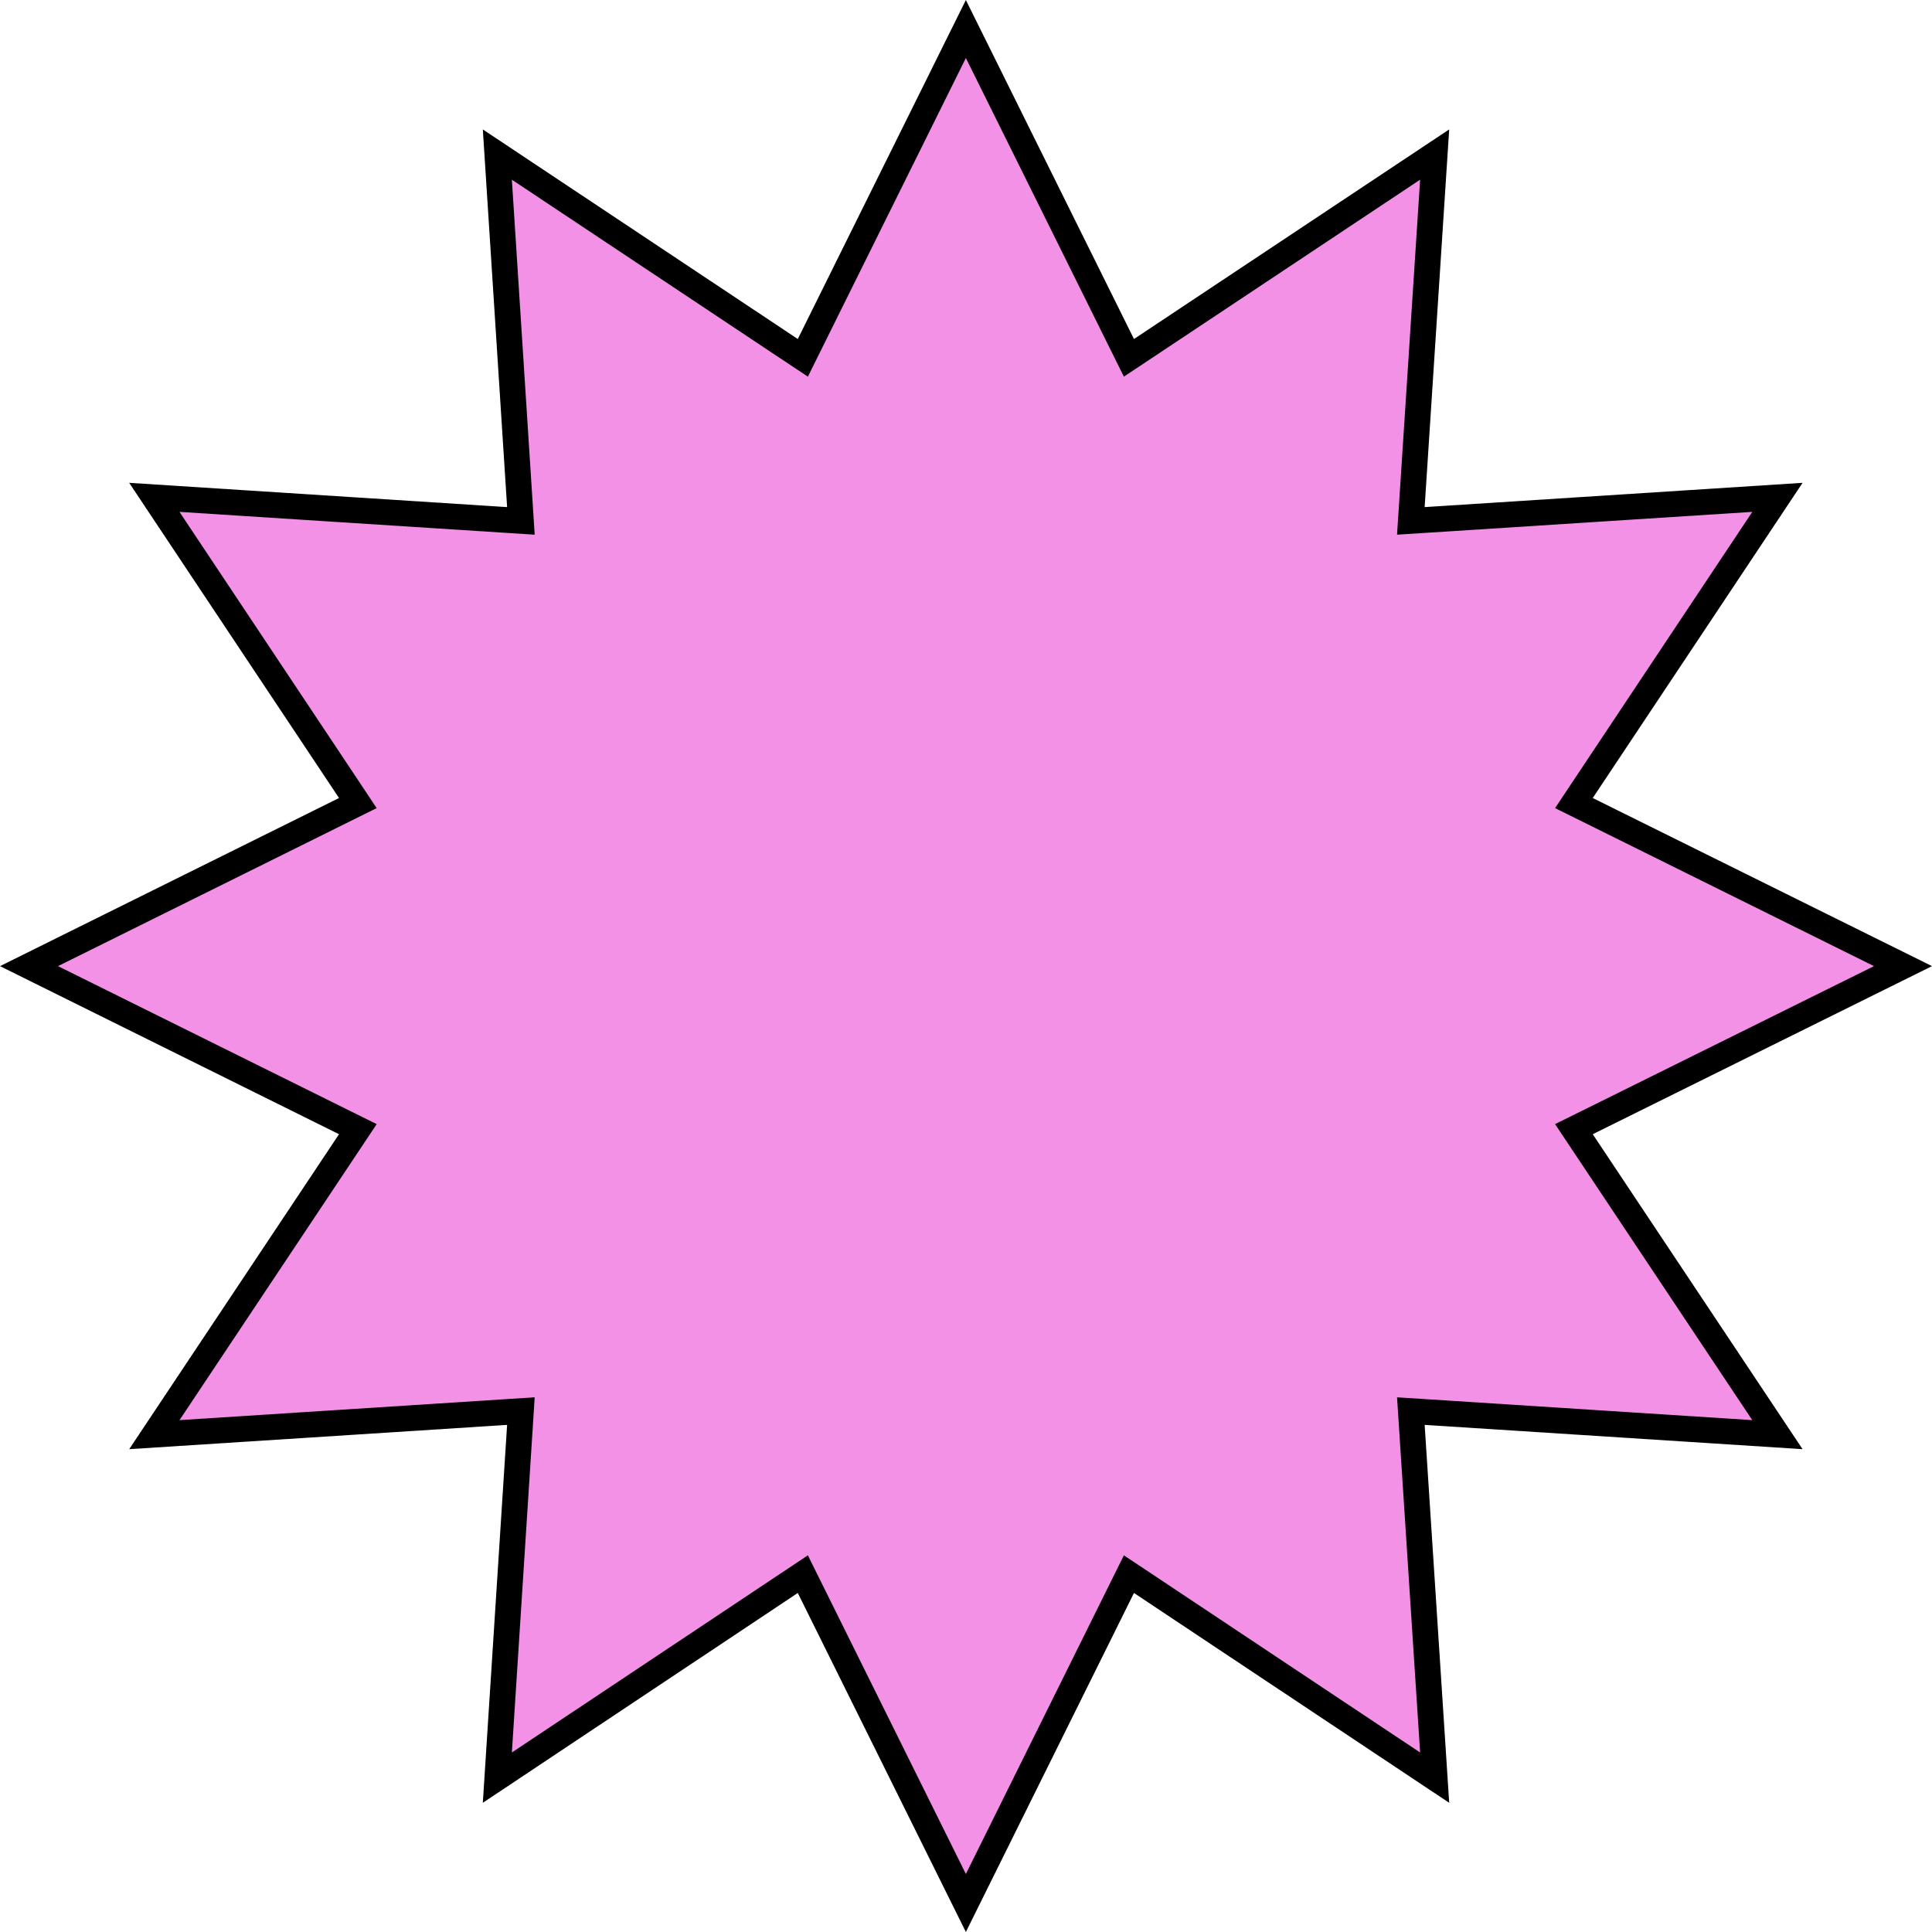 <svg width="75" height="75" viewBox="0 0 75 75" fill="none" xmlns="http://www.w3.org/2000/svg">
<path d="M61.414 44.307L68.999 55.693L55.337 54.815L54.769 54.779L54.806 55.346L55.693 69.008L44.298 61.423L43.825 61.109L43.573 61.617L37.495 73.874L31.418 61.617L31.166 61.108L30.693 61.423L19.307 69.008L20.185 55.346L20.221 54.779L19.654 54.815L5.992 55.693L13.577 44.307L13.892 43.834L13.383 43.582L1.126 37.505L13.383 31.427L13.891 31.175L13.577 30.702L5.991 19.307L19.654 20.185L20.221 20.221L20.185 19.654L19.307 6L30.693 13.577L31.166 13.891L31.418 13.383L37.495 1.126L43.573 13.383L43.825 13.891L44.298 13.577L55.693 6L54.806 19.653L54.769 20.221L55.337 20.185L69 19.307L61.414 30.702L61.099 31.175L61.608 31.427L73.874 37.505L61.608 43.582L61.099 43.834L61.414 44.307Z" fill="#F391E6" stroke="black"/>
</svg>
